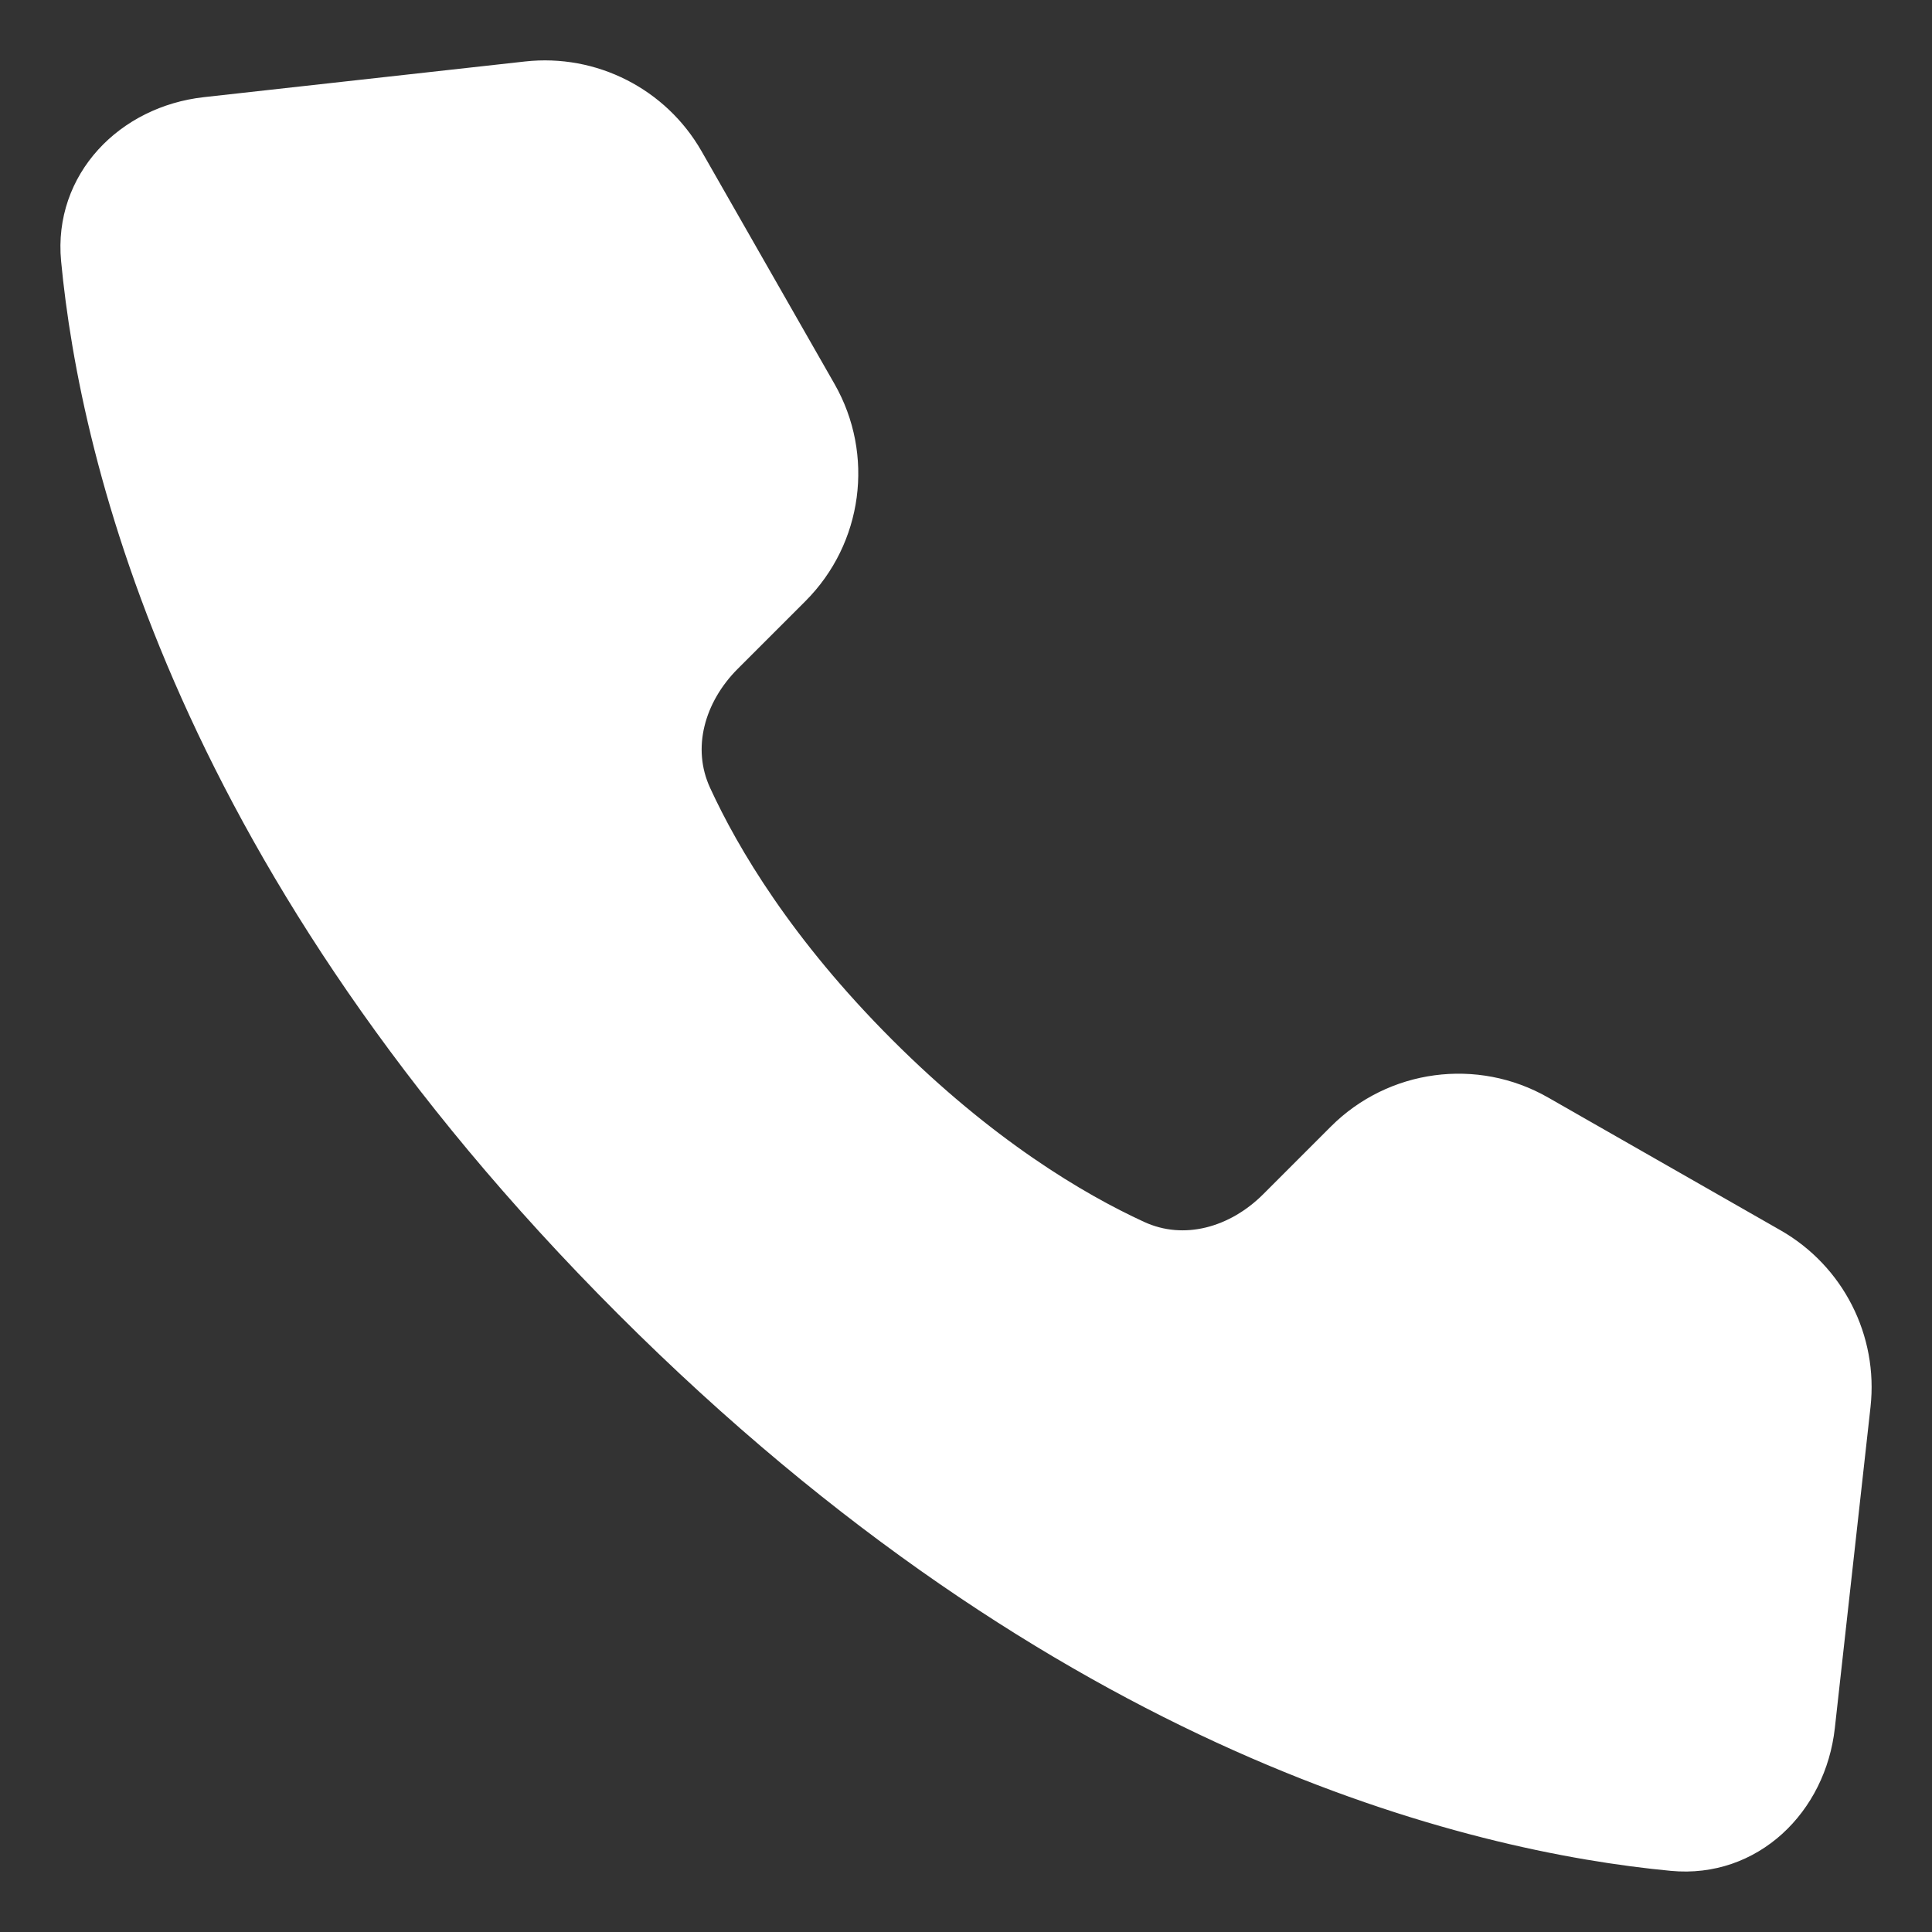 <?xml version="1.0" encoding="UTF-8"?> <svg xmlns="http://www.w3.org/2000/svg" width="97" height="97" viewBox="0 0 97 97" fill="none"><rect x="0" y="0" width="97" height="97" fill="#333333" stroke="none"/> <path d="M26.467 4.081L10.348 5.872C6.6 6.288 3.708 9.258 4.063 13.013C5.009 22.99 9.818 43.349 31.732 65.262C53.645 87.175 74.006 91.988 83.985 92.935C87.74 93.291 90.711 90.399 91.128 86.65L92.919 70.532C93.274 67.337 91.696 64.236 88.905 62.641L77.226 55.969C74.07 54.166 70.096 54.698 67.525 57.269L64.125 60.669C62.218 62.576 59.474 63.383 57.025 62.257C53.891 60.814 49.227 58.051 44.088 52.912C38.949 47.773 36.185 43.109 34.743 39.974C33.616 37.525 34.424 34.781 36.33 32.875L39.731 29.474C42.301 26.904 42.834 22.93 41.03 19.773L34.359 8.095C32.764 5.303 29.663 3.726 26.467 4.081Z" fill="white" stroke="white" stroke-width="2" stroke-linecap="round" stroke-linejoin="round"></path> </svg> 